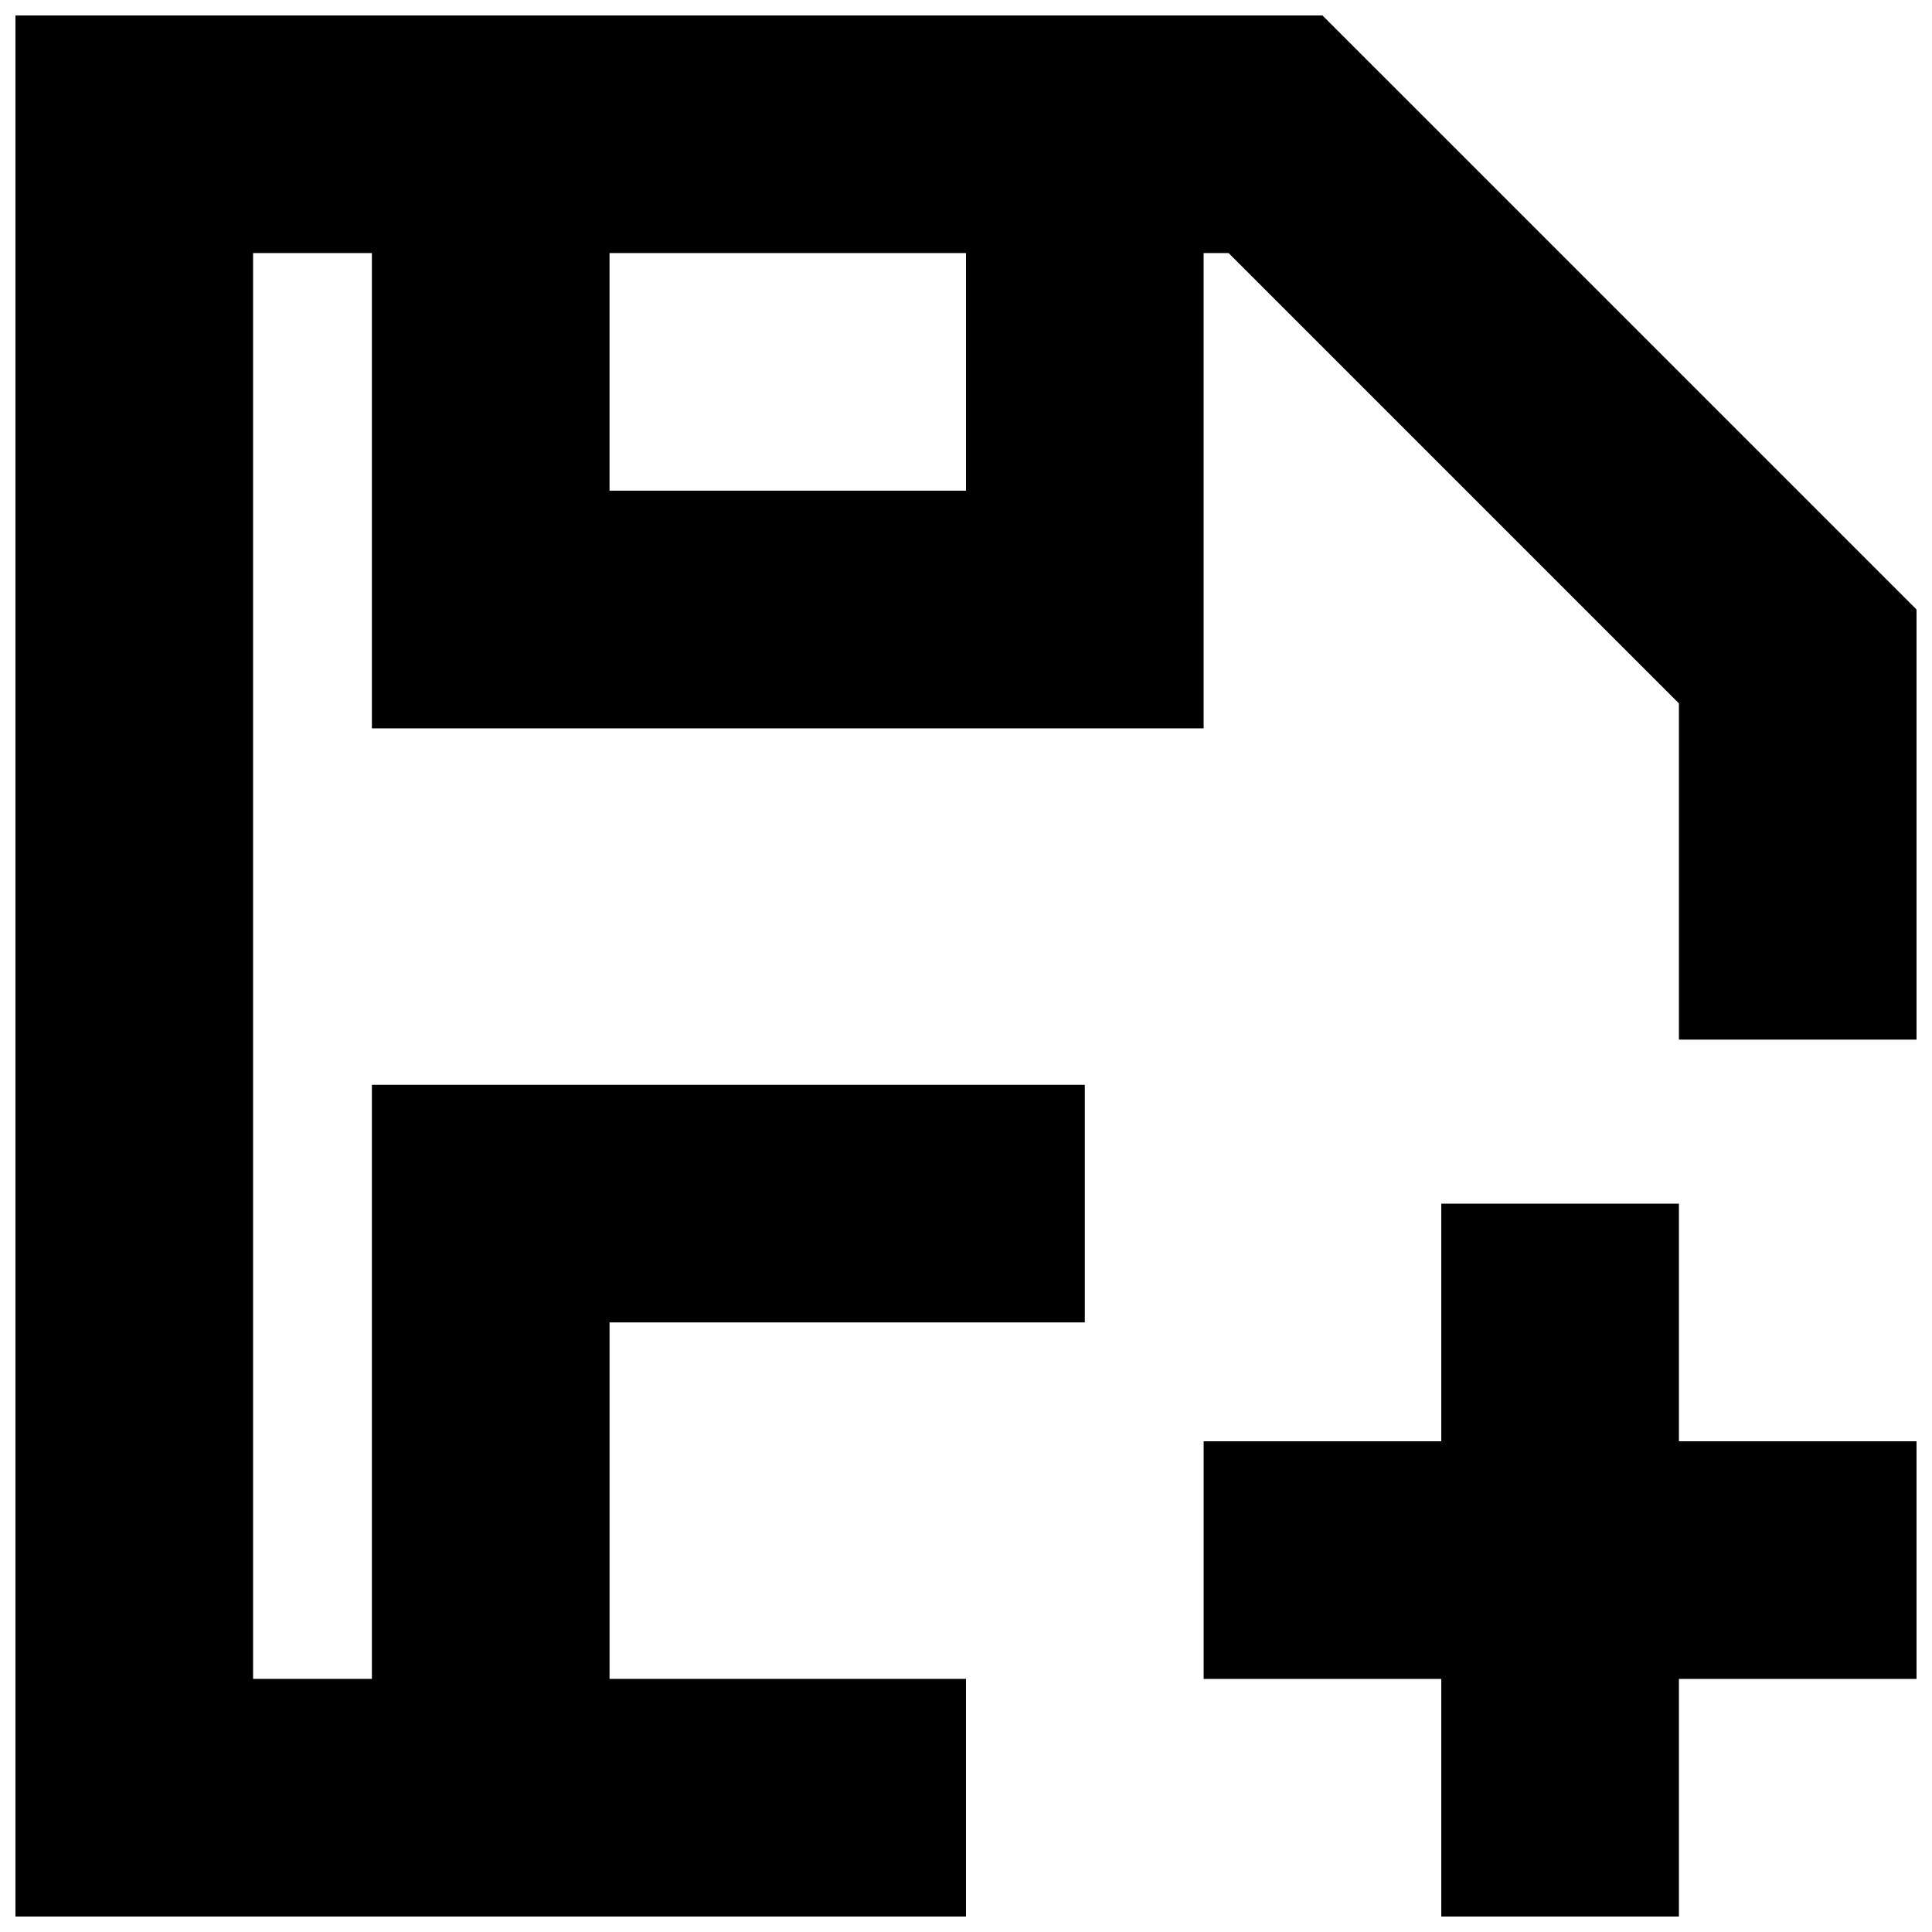 <?xml version="1.0" encoding="UTF-8"?>
<!-- Uploaded to: SVG Repo, www.svgrepo.com, Generator: SVG Repo Mixer Tools -->
<svg width="800px" height="800px" version="1.1" viewBox="144 144 512 512" xmlns="http://www.w3.org/2000/svg">
 <defs>
  <clipPath id="b">
   <path d="m148.09 148.09h503.81v503.81h-503.81z"/>
  </clipPath>
  <clipPath id="a">
   <path d="m462 462h189.9v189.9h-189.9z"/>
  </clipPath>
 </defs>
 <g>
  <g clip-path="url(#b)">
   <path d="m494.46 148.09h-346.37v503.81h251.91v-62.977h-94.465v-94.465h125.95v-62.973h-188.93v157.44l-31.488-0.004v-377.86h31.488v125.95h220.42v-125.95h6.613l119.34 119.34v89.109h62.977v-113.98zm-94.461 125.95h-94.465v-62.977h94.465z"/>
  </g>
  <g clip-path="url(#a)">
   <path d="m588.93 462.98h-62.977v62.973h-62.973v62.977h62.973v62.977h62.977v-62.977h62.977v-62.977h-62.977z"/>
  </g>
 </g>
</svg>